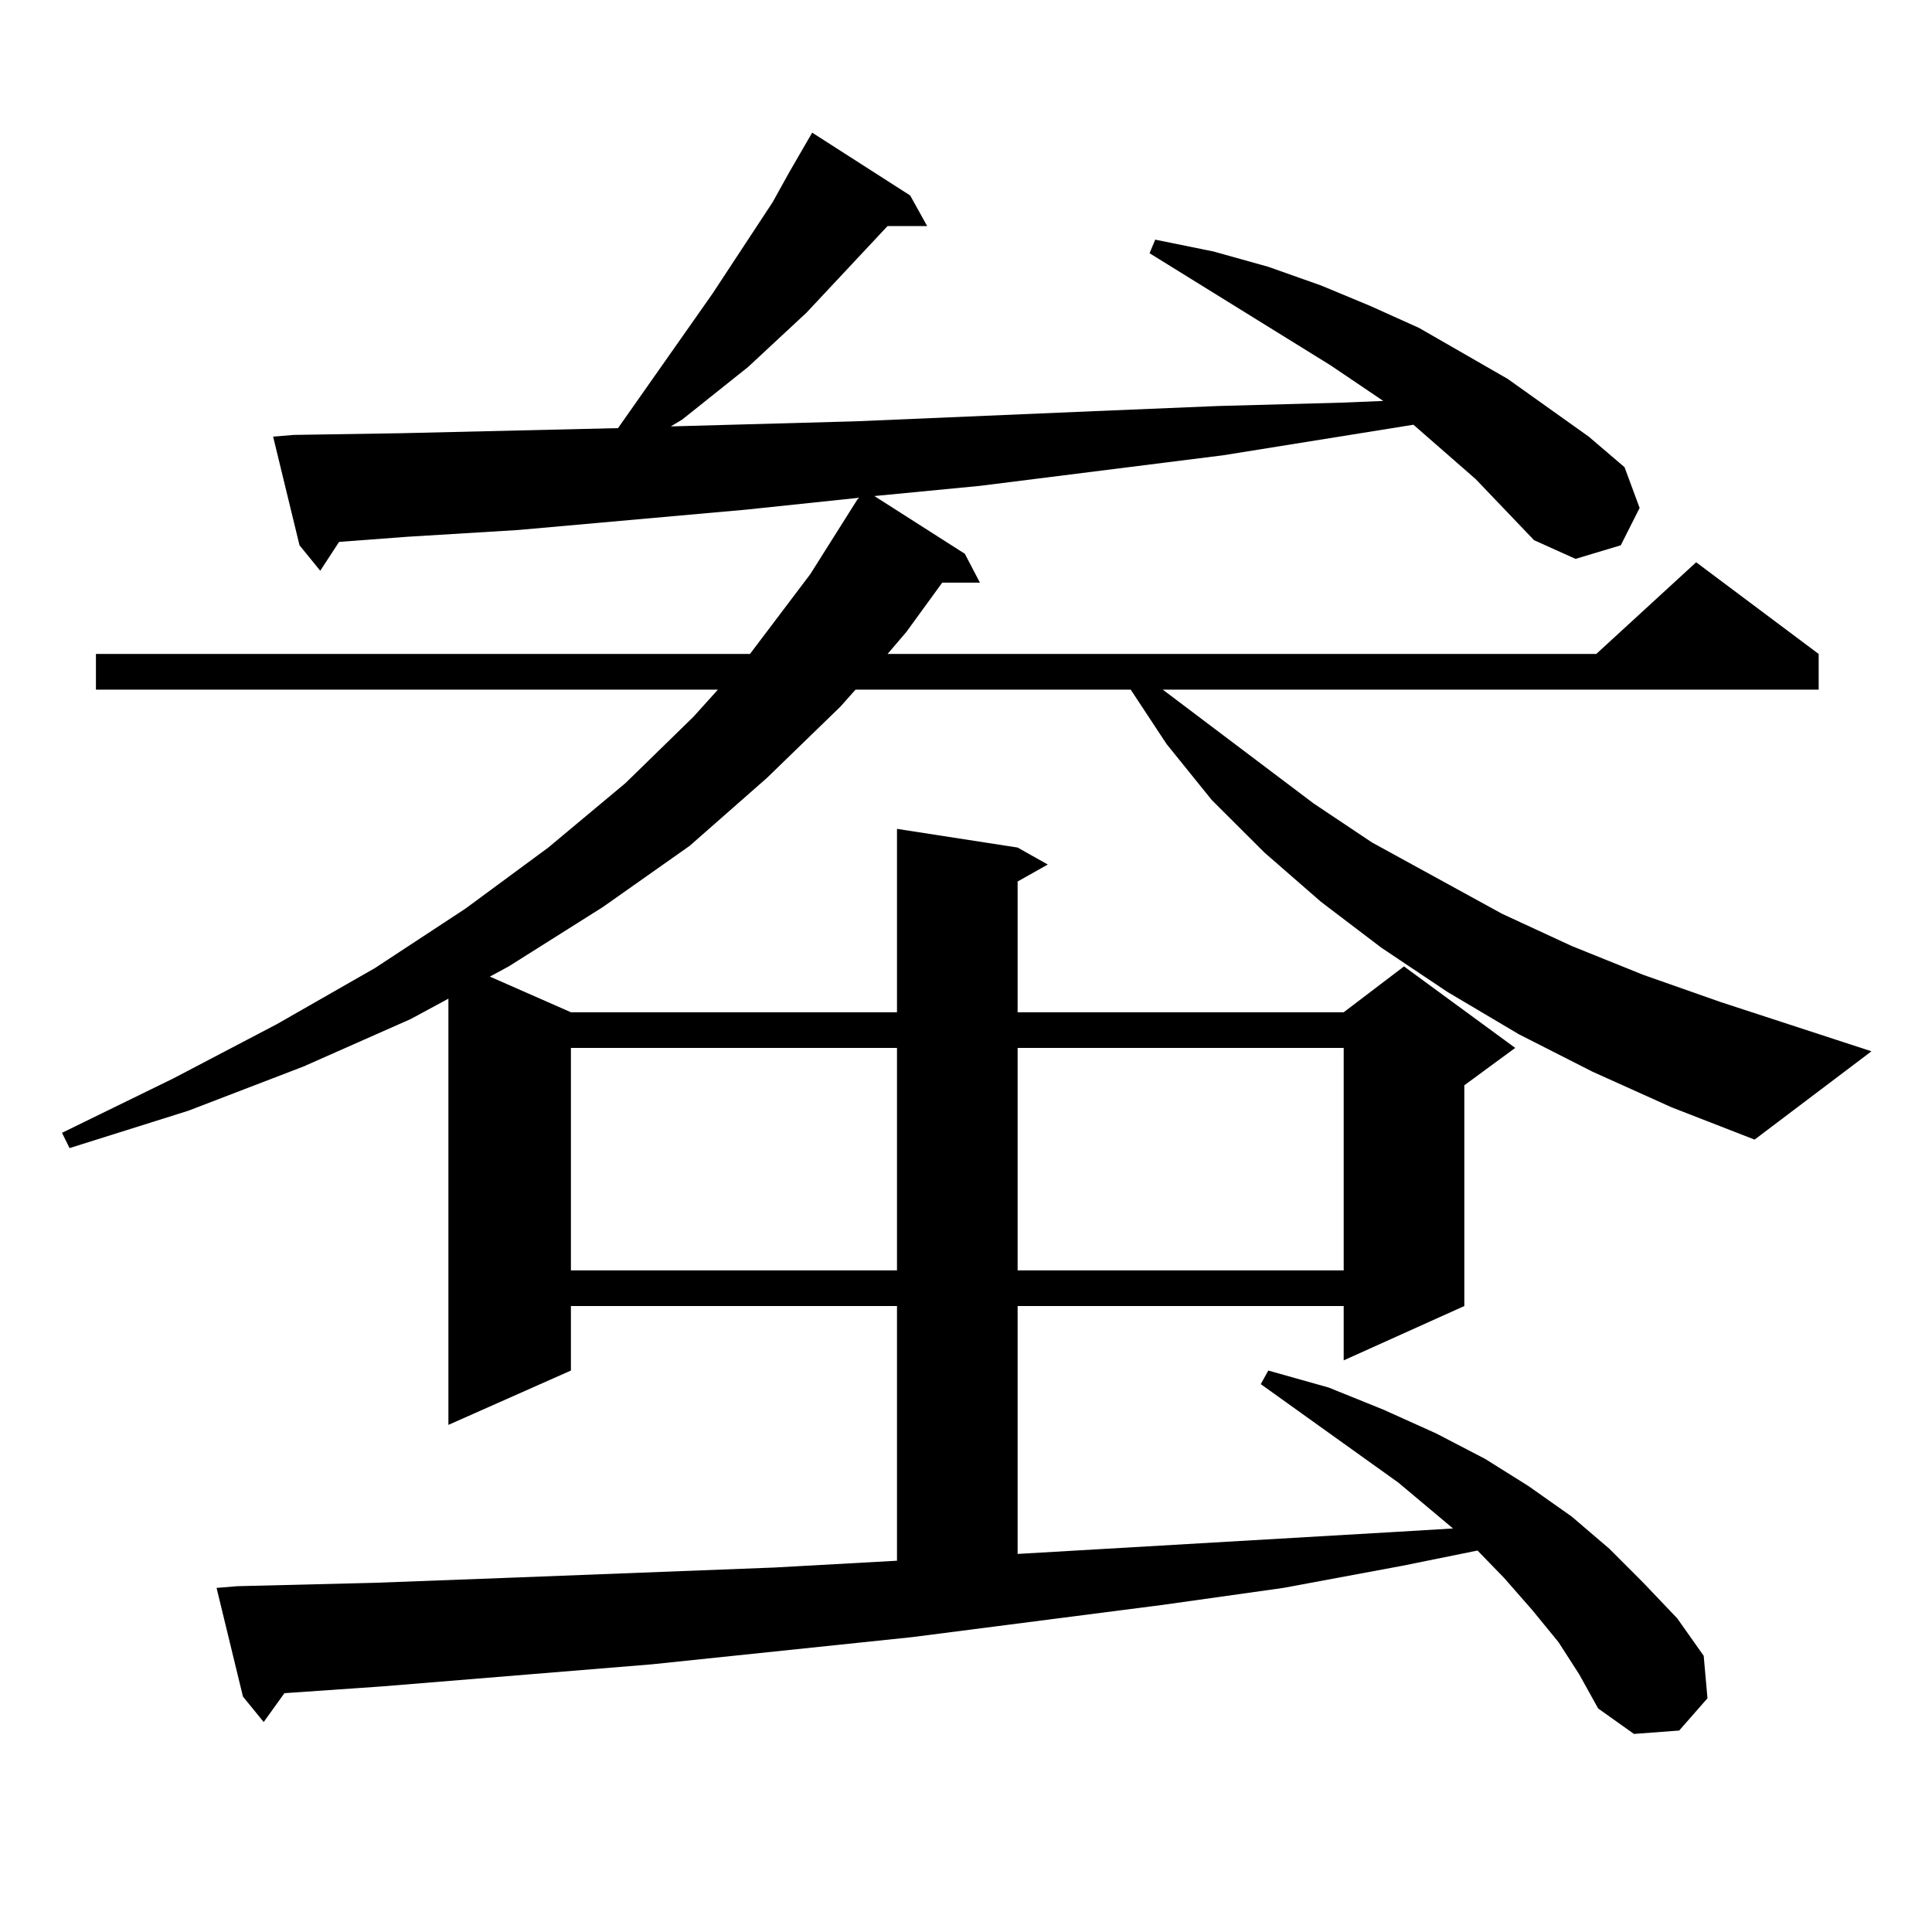 <?xml version="1.0" encoding="utf-8"?>
<!-- Generator: Adobe Illustrator 16.0.0, SVG Export Plug-In . SVG Version: 6.00 Build 0)  -->
<!DOCTYPE svg PUBLIC "-//W3C//DTD SVG 1.1//EN" "http://www.w3.org/Graphics/SVG/1.1/DTD/svg11.dtd">
<svg version="1.1" id="图层_1" xmlns="http://www.w3.org/2000/svg" xmlns:xlink="http://www.w3.org/1999/xlink" x="0px" y="0px"
	 width="1000px" height="1000px" viewBox="0 0 1000 1000" enable-background="new 0 0 1000 1000" xml:space="preserve">
<path d="M824.272,554.703l-38.048-19.336l-37.072-21.973l-34.146-22.852l-31.219-23.73l-29.268-25.488l-27.316-27.246
	l-23.414-29.004l-18.536-28.125H442.818l-7.805,8.789l-38.048,36.914l-39.999,35.156l-44.877,31.641l-48.779,30.762l-9.756,5.273
	l41.95,18.457h168.776V429.02l62.438,9.668l15.609,8.789l-15.609,8.789v67.676h168.776l31.219-23.73l57.56,42.188l-26.341,19.336
	v114.258l-62.438,28.125v-28.125H526.719v128.32l196.093-11.426l29.268-1.758l-28.292-23.73l-71.218-50.977l3.902-7.031
	l31.219,8.789l28.292,11.426l27.316,12.305l25.365,13.184l22.438,14.063l22.438,15.82l19.512,16.699l17.561,17.578l17.561,18.457
	l13.658,19.336l1.951,21.973l-14.634,16.699l-23.414,1.758l-18.536-13.184l-9.756-17.578l-10.731-16.699l-13.658-16.699
	l-14.634-16.699l-13.658-14.063l-39.023,7.91l-61.462,11.426l-62.438,8.789l-129.753,16.699l-134.631,14.063l-139.509,11.426
	l-50.73,3.516l-10.731,14.941l-10.731-13.184l-13.658-56.25l10.731-0.879l71.218-1.758l70.242-2.637l136.582-5.273l63.413-3.516
	V675.992H295.505v33.398l-63.413,28.125V516.91l-19.512,10.547l-55.608,24.609l-59.511,22.852l-61.462,19.336l-3.902-7.91
	l57.56-28.125l53.657-28.125l50.73-29.004l46.828-30.762l42.926-31.641l39.999-33.398l35.121-34.277l12.683-14.063H49.657v-18.457
	h338.528l31.219-41.309l24.39-38.672l0.976-0.879l-58.535,6.152l-118.046,10.547l-57.56,3.516l-35.121,2.637l-9.756,14.941
	l-10.731-13.184l-13.658-56.25l10.731-0.879l55.608-0.879l112.192-2.637l48.779-69.434l31.219-47.461l8.78-15.82l11.707-20.215
	l50.73,32.52l8.78,15.82h-20.487l-41.95,44.824l-30.243,28.125l-34.146,27.246l-5.854,3.516l95.607-2.637l123.899-5.273
	l63.413-2.637l64.389-1.758l21.463-0.879l-27.316-18.457L595.01,131.07l2.927-7.031l30.243,6.152l28.292,7.91l27.316,9.668
	l25.365,10.547l25.365,11.426l45.853,26.367l41.95,29.883l18.536,15.82l7.805,21.094l-9.756,19.336l-23.414,7.031l-21.463-9.668
	l-30.243-31.641l-32.194-28.125l-98.534,15.82l-125.851,15.82l-54.633,5.273l46.828,29.883l7.805,14.941h-19.512l-18.536,25.488
	l-9.756,11.426h366.82l51.706-47.461l63.413,47.461v18.457H601.839l78.047,58.887l30.243,20.215l67.315,36.914l36.097,16.699
	l37.072,14.941l39.999,14.063l78.047,25.488l-60.486,45.703l-42.926-16.699L824.272,554.703z M295.505,542.398v115.137h168.776
	V542.398H295.505z M526.719,542.398v115.137h168.776V542.398H526.719z"/>
</svg>
